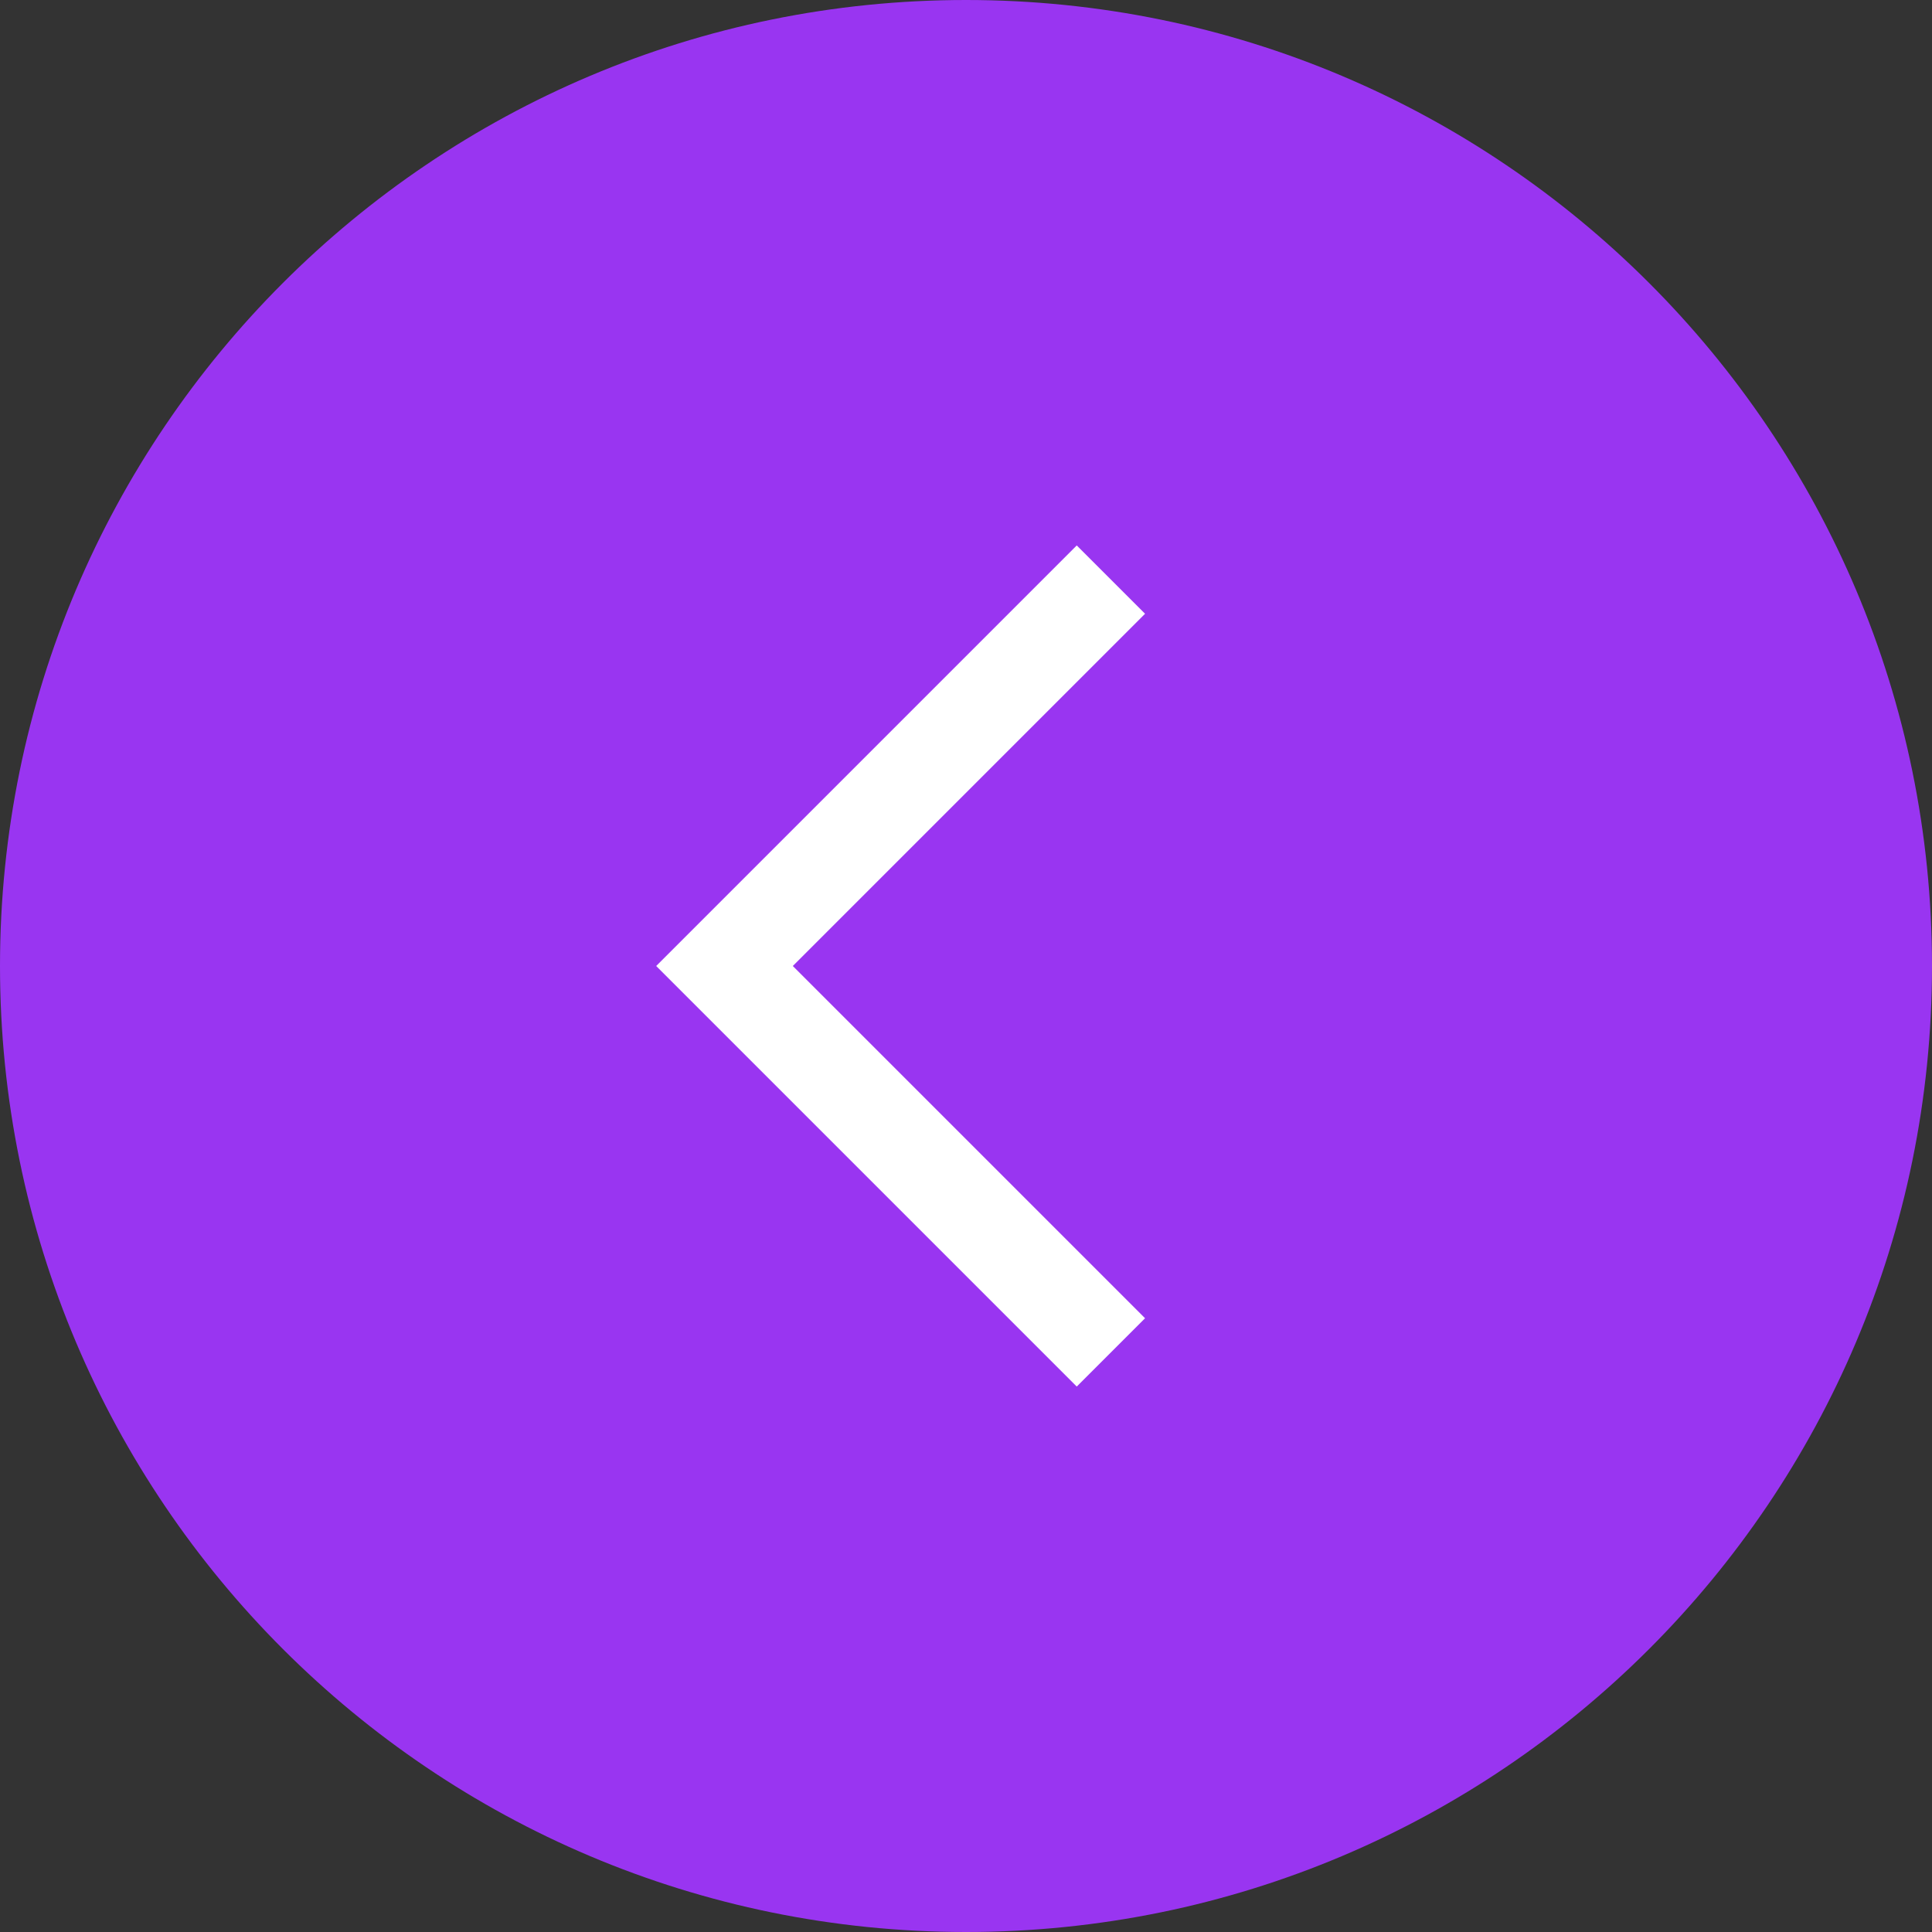 <?xml version="1.0" encoding="UTF-8"?> <svg xmlns="http://www.w3.org/2000/svg" width="40" height="40" viewBox="0 0 40 40" fill="none"><rect x="0" y="0" width="40" height="40" fill="#333333" stroke="none"/> <g clip-path="url(#clip0_4548_9)"> <path d="M20 40C31.046 40 40 31.046 40 20C40 8.954 31.046 0 20 0C8.954 0 0 8.954 0 20C0 31.046 8.954 40 20 40Z" fill="#9935F1"></path> <path d="M23 28L15 20L23 12" stroke="white" stroke-width="2"></path> </g> <defs> <clipPath id="clip0_4548_9"> <rect width="40" height="40" fill="white"></rect> </clipPath> </defs> </svg> 